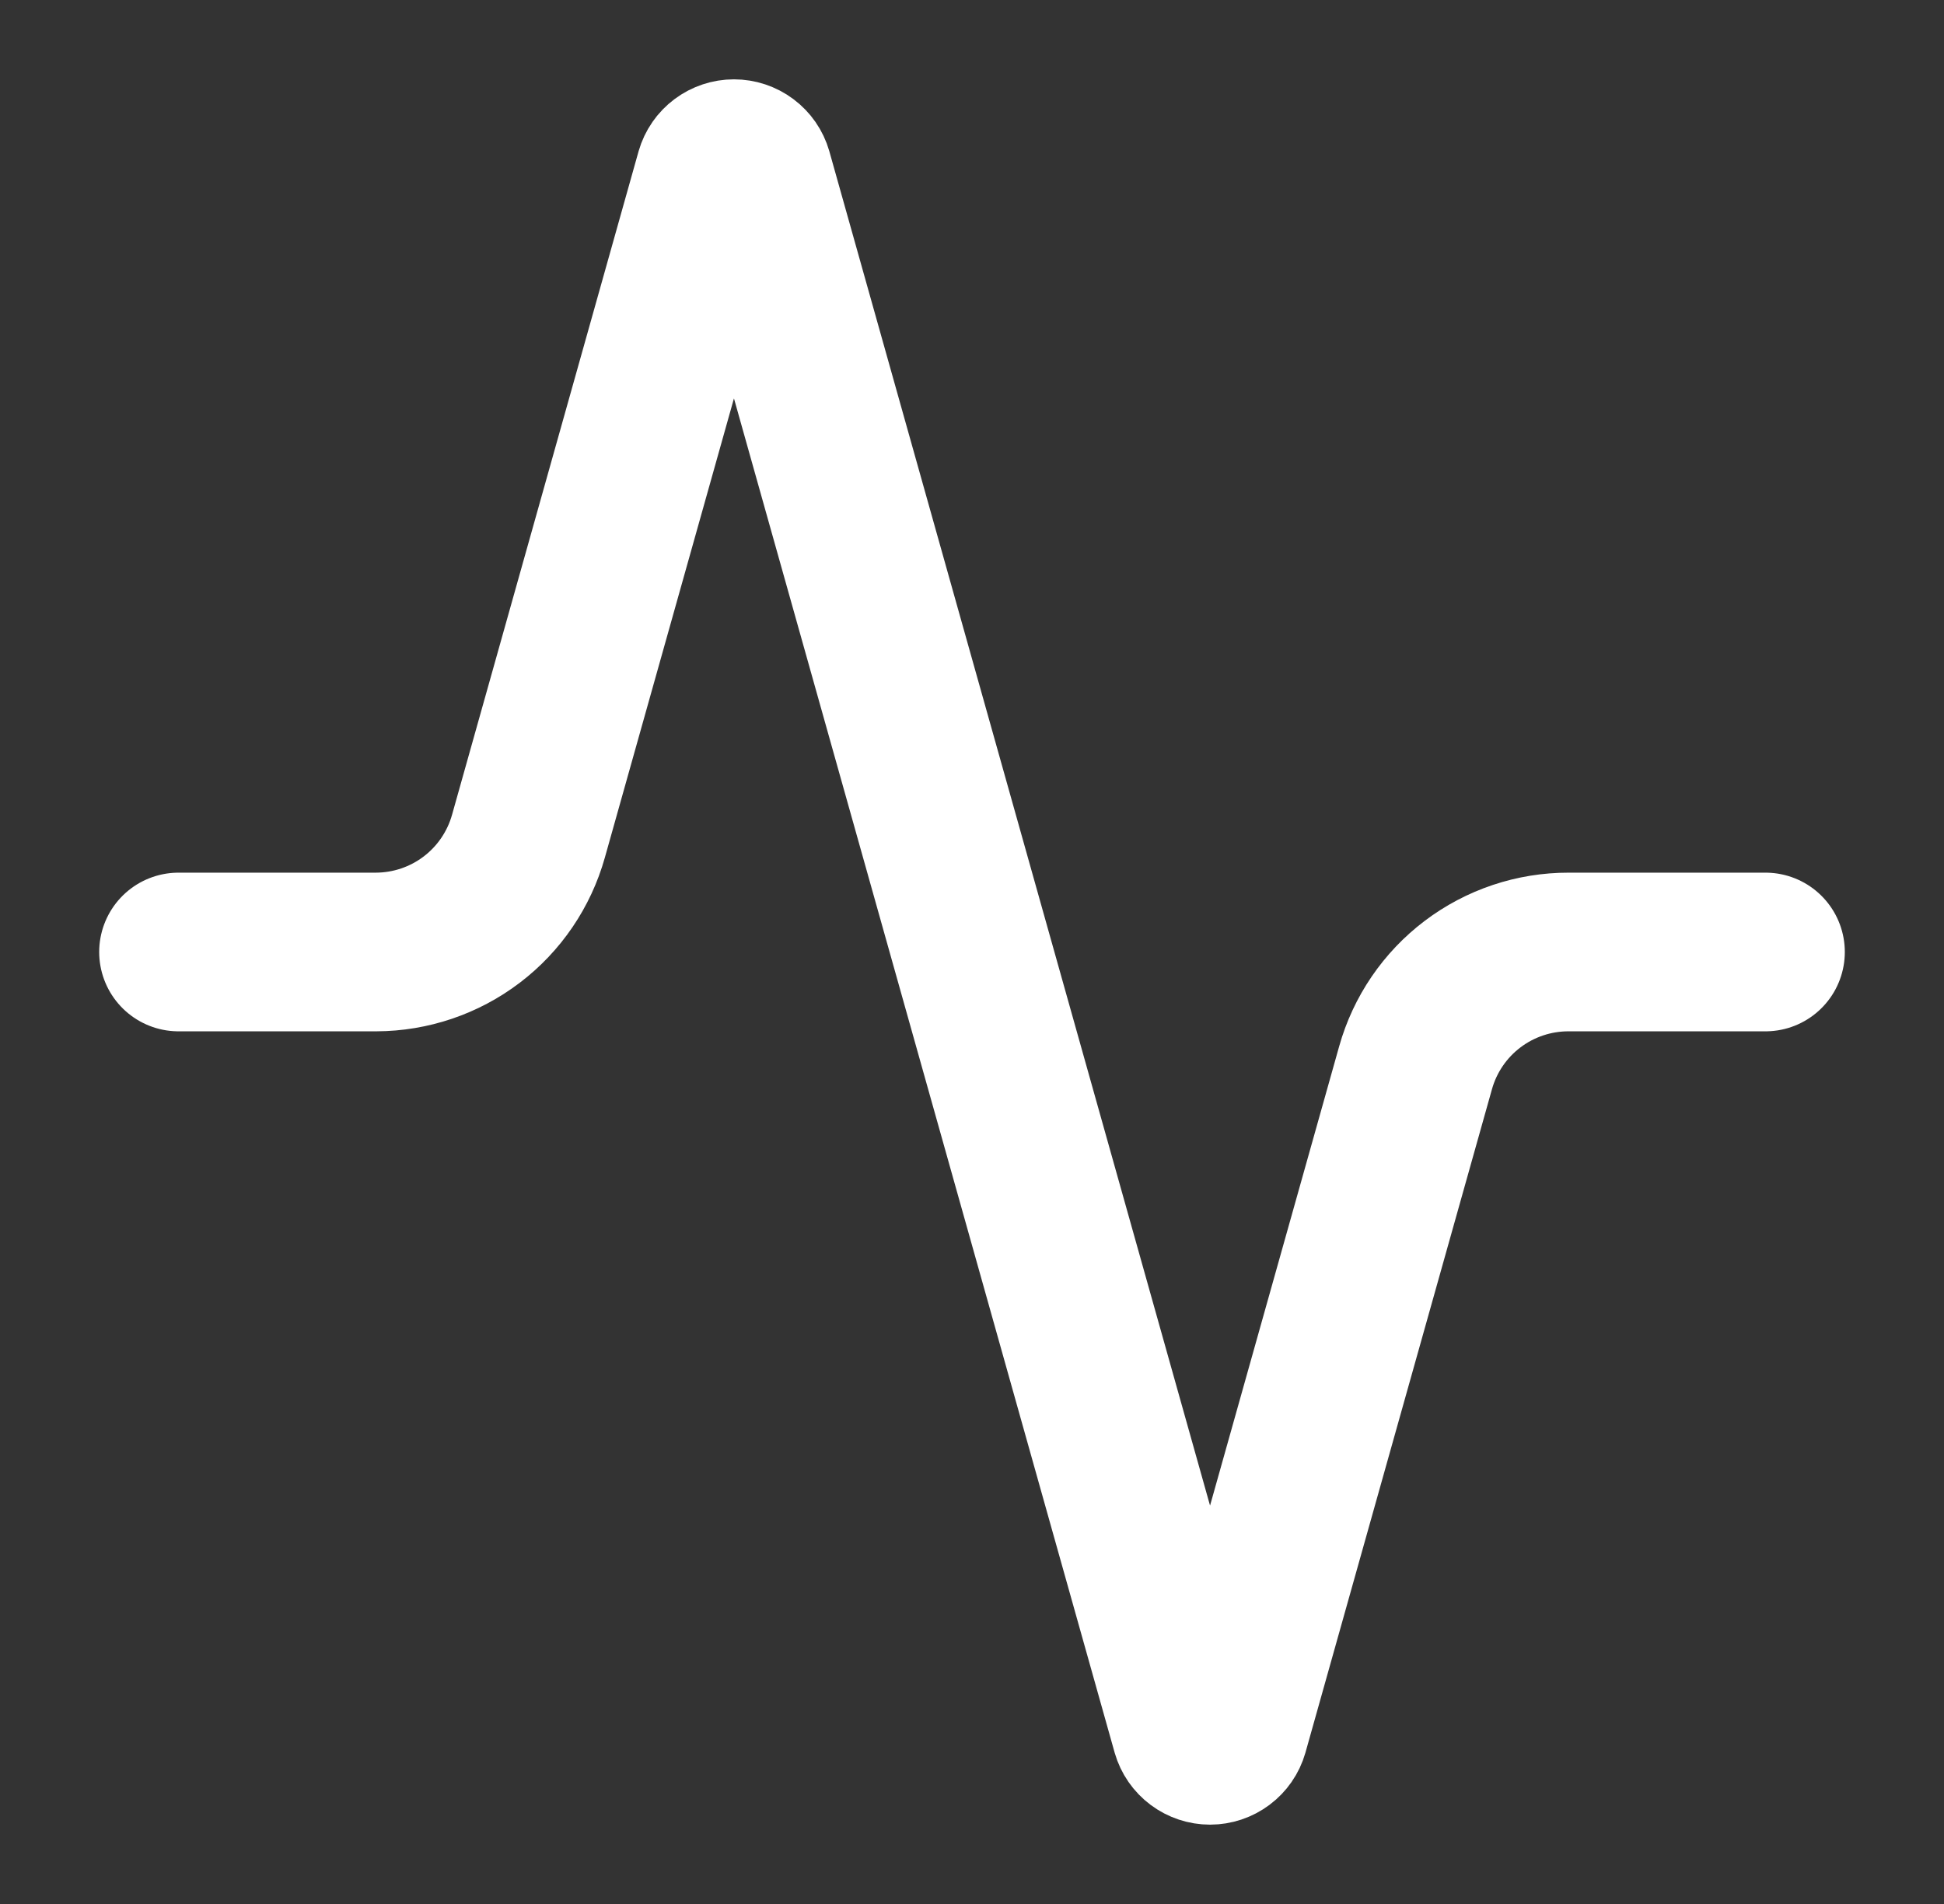 <svg width="49" height="48" viewBox="0 0 49 48" fill="none" xmlns="http://www.w3.org/2000/svg">
<rect x="0" y="0" width="49" height="48" fill="#333333" stroke="none"/>
<path d="M44.5 24H39.54C38.666 23.998 37.815 24.283 37.118 24.81C36.421 25.337 35.916 26.078 35.68 26.92L30.98 43.64C30.95 43.744 30.887 43.835 30.8 43.9C30.713 43.965 30.608 44 30.5 44C30.392 44 30.287 43.965 30.2 43.9C30.113 43.835 30.05 43.744 30.02 43.64L18.98 4.36C18.95 4.256 18.887 4.165 18.8 4.1C18.713 4.035 18.608 4 18.5 4C18.392 4 18.287 4.035 18.2 4.1C18.113 4.165 18.05 4.256 18.02 4.36L13.32 21.08C13.085 21.918 12.583 22.657 11.89 23.184C11.197 23.711 10.351 23.997 9.48 24H4.5" stroke="white" stroke-width="4" stroke-linecap="round" stroke-linejoin="round"/>
</svg>
